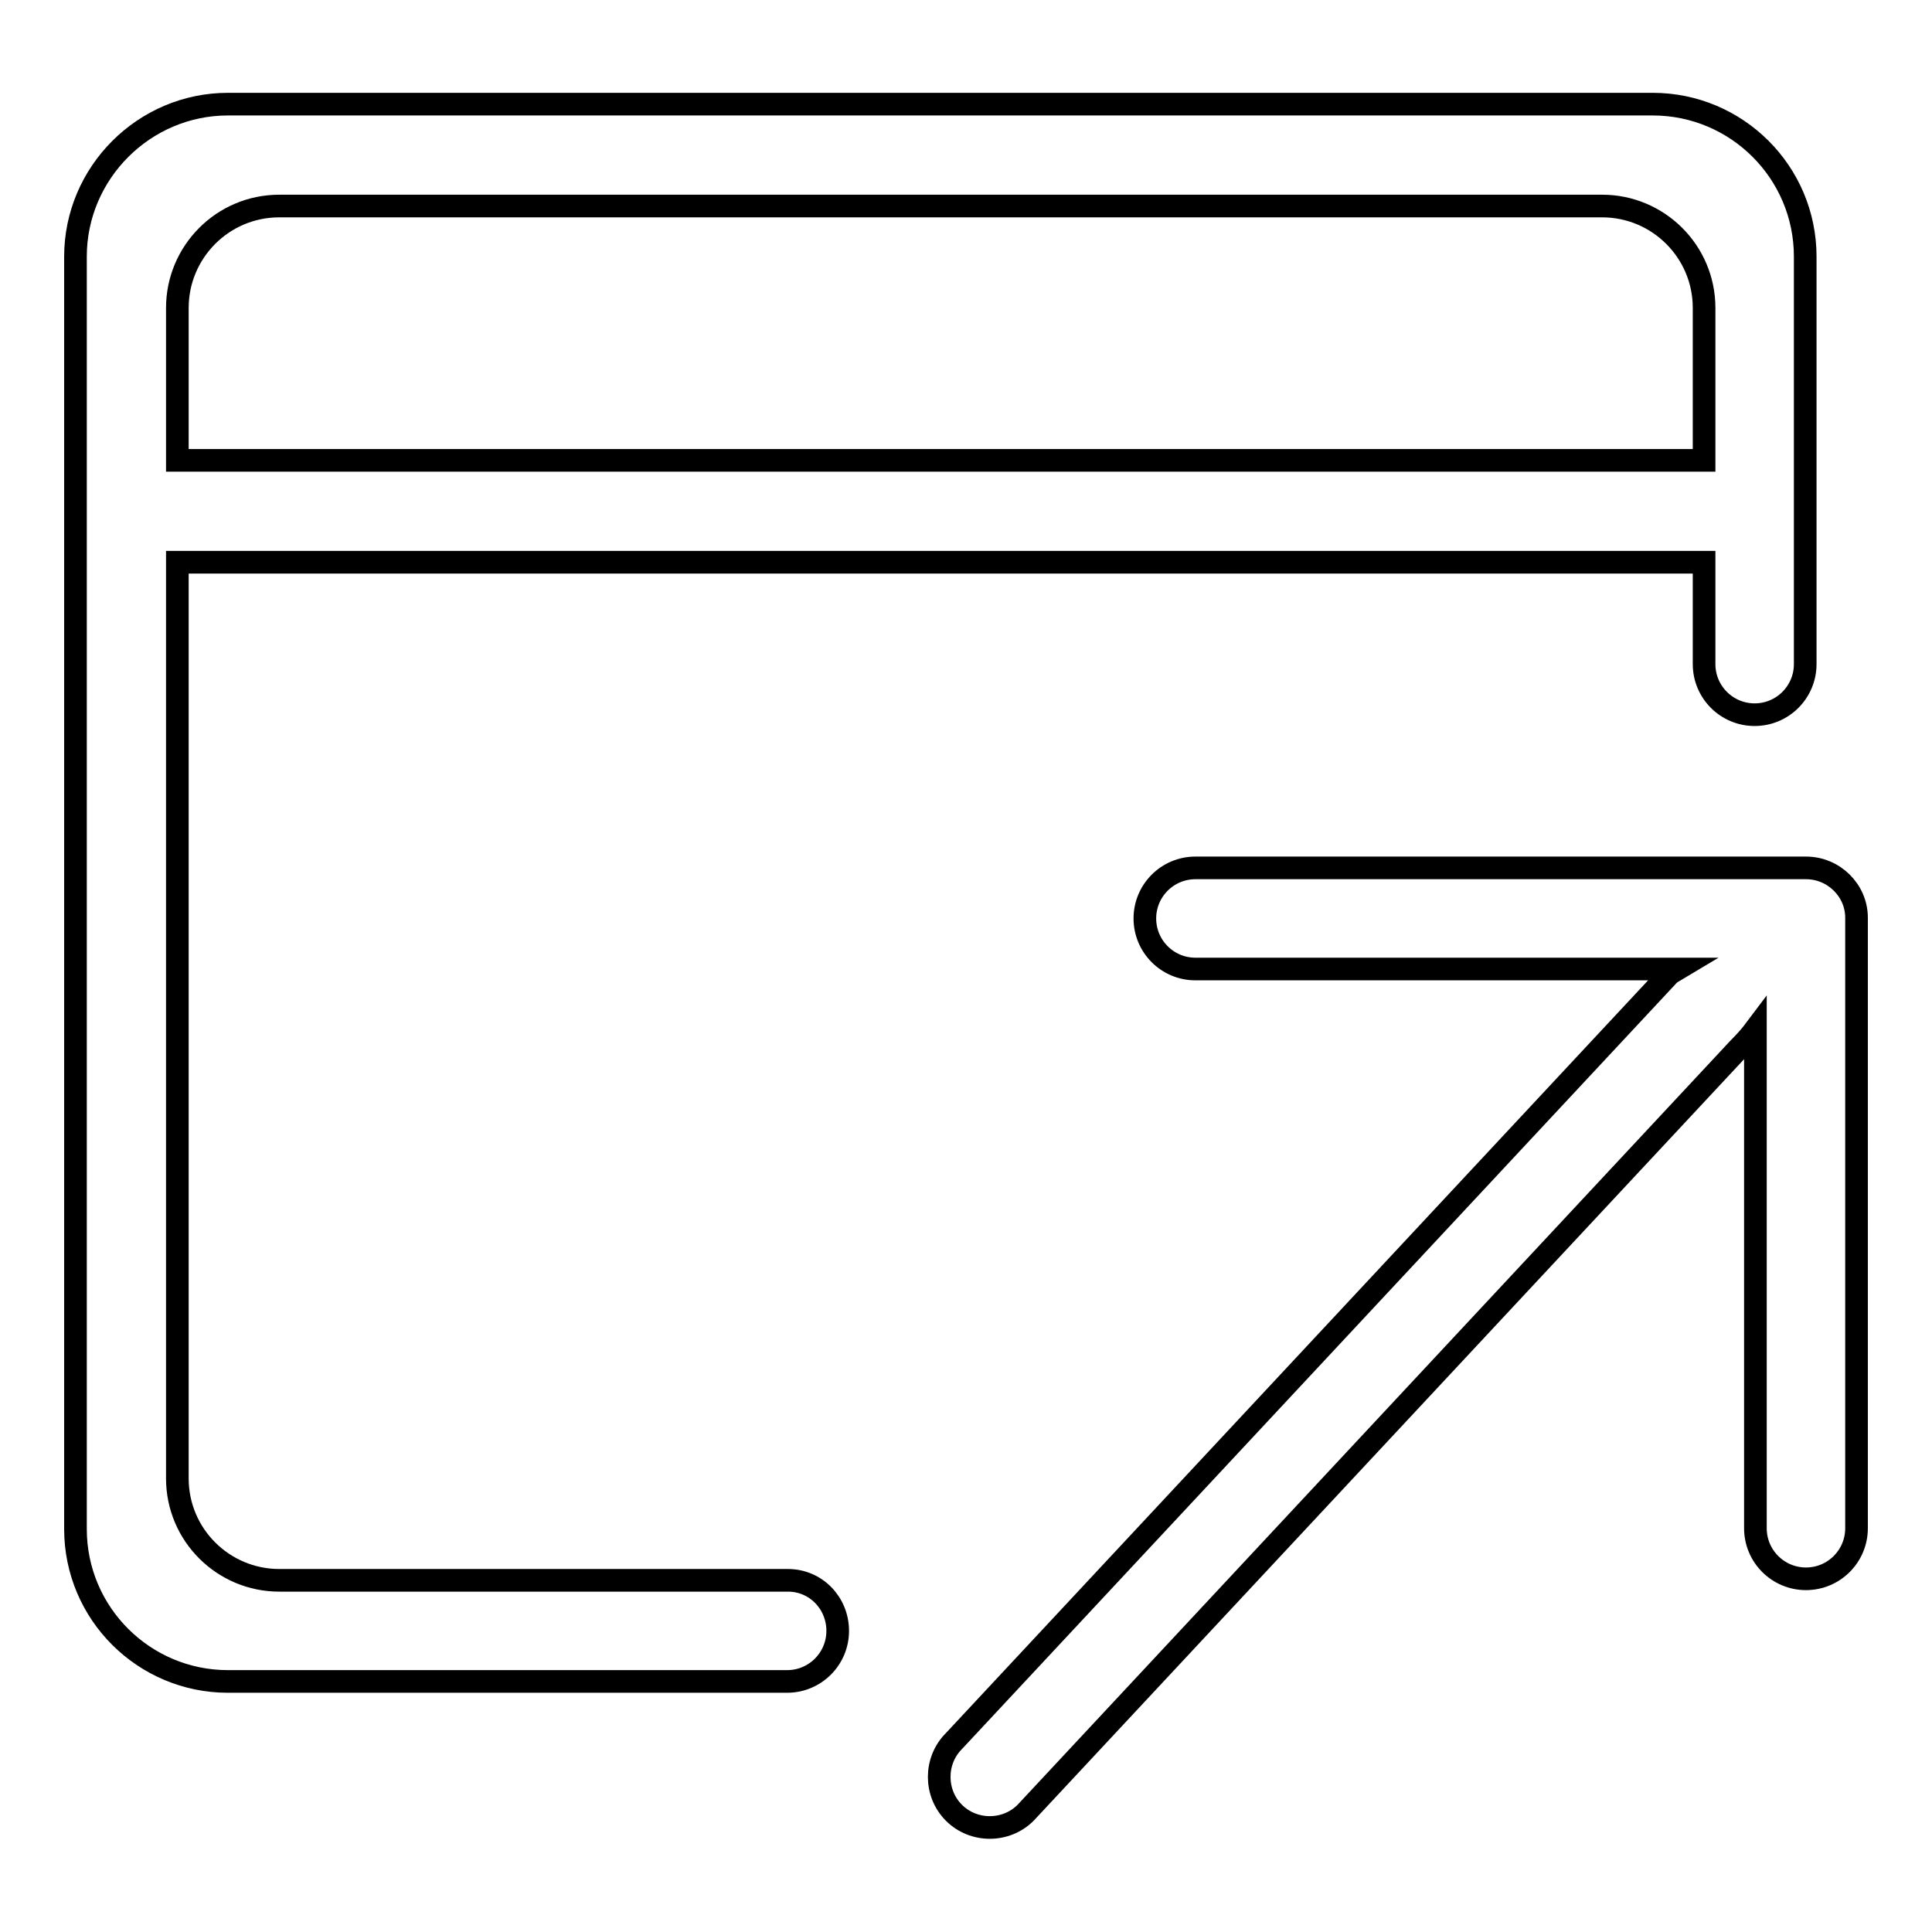 <?xml version="1.0" encoding="utf-8"?>
<!-- Svg Vector Icons : http://www.onlinewebfonts.com/icon -->
<!DOCTYPE svg PUBLIC "-//W3C//DTD SVG 1.1//EN" "http://www.w3.org/Graphics/SVG/1.1/DTD/svg11.dtd">
<svg version="1.1" xmlns="http://www.w3.org/2000/svg" xmlns:xlink="http://www.w3.org/1999/xlink" x="0px" y="0px" viewBox="0 0 256 256" enable-background="new 0 0 256 256" xml:space="preserve">
<g><g><path stroke-width="3" fill-opacity="0" stroke="#000000"  d="M104.4,209.4h-6.7H84.2H37c-7.4,0-13.5-6-13.5-13.5V74.5h202.3v6.7V88c0,3.7,3,6.7,6.7,6.7s6.7-3,6.7-6.7v-6.7v-6.7V34c0-11.2-9.1-20.2-20.2-20.2H30.2C19.1,13.8,10,22.9,10,34v168.6c0,11.2,9.1,20.2,20.2,20.2h53.9h13.5h6.7c3.7,0,6.7-3,6.7-6.7S108.1,209.4,104.4,209.4z M23.5,40.8c0-7.4,6-13.5,13.5-13.5h175.3c7.4,0,13.5,6,13.5,13.5V61H23.5V40.8z"/><path stroke-width="3" fill-opacity="0" stroke="#000000"  d="M239.3,115h-80.9c-3.7,0-6.7,3-6.7,6.7c0,3.7,3,6.7,6.7,6.7h63.9c-0.5,0.3-1,0.5-1.4,1l-94.5,101.3c-2.6,2.6-2.6,6.9,0,9.5c2.6,2.6,6.9,2.6,9.5,0l94.5-101.3c0.9-0.9,1.6-1.7,2.2-2.5v0c0,0,0,0,0,0c0,0,0,0,0,0l0,0v66.1c0,3.7,3,6.7,6.7,6.7s6.7-3,6.7-6.7v-80.9C246,118,243,115,239.3,115z"/></g></g>
</svg>